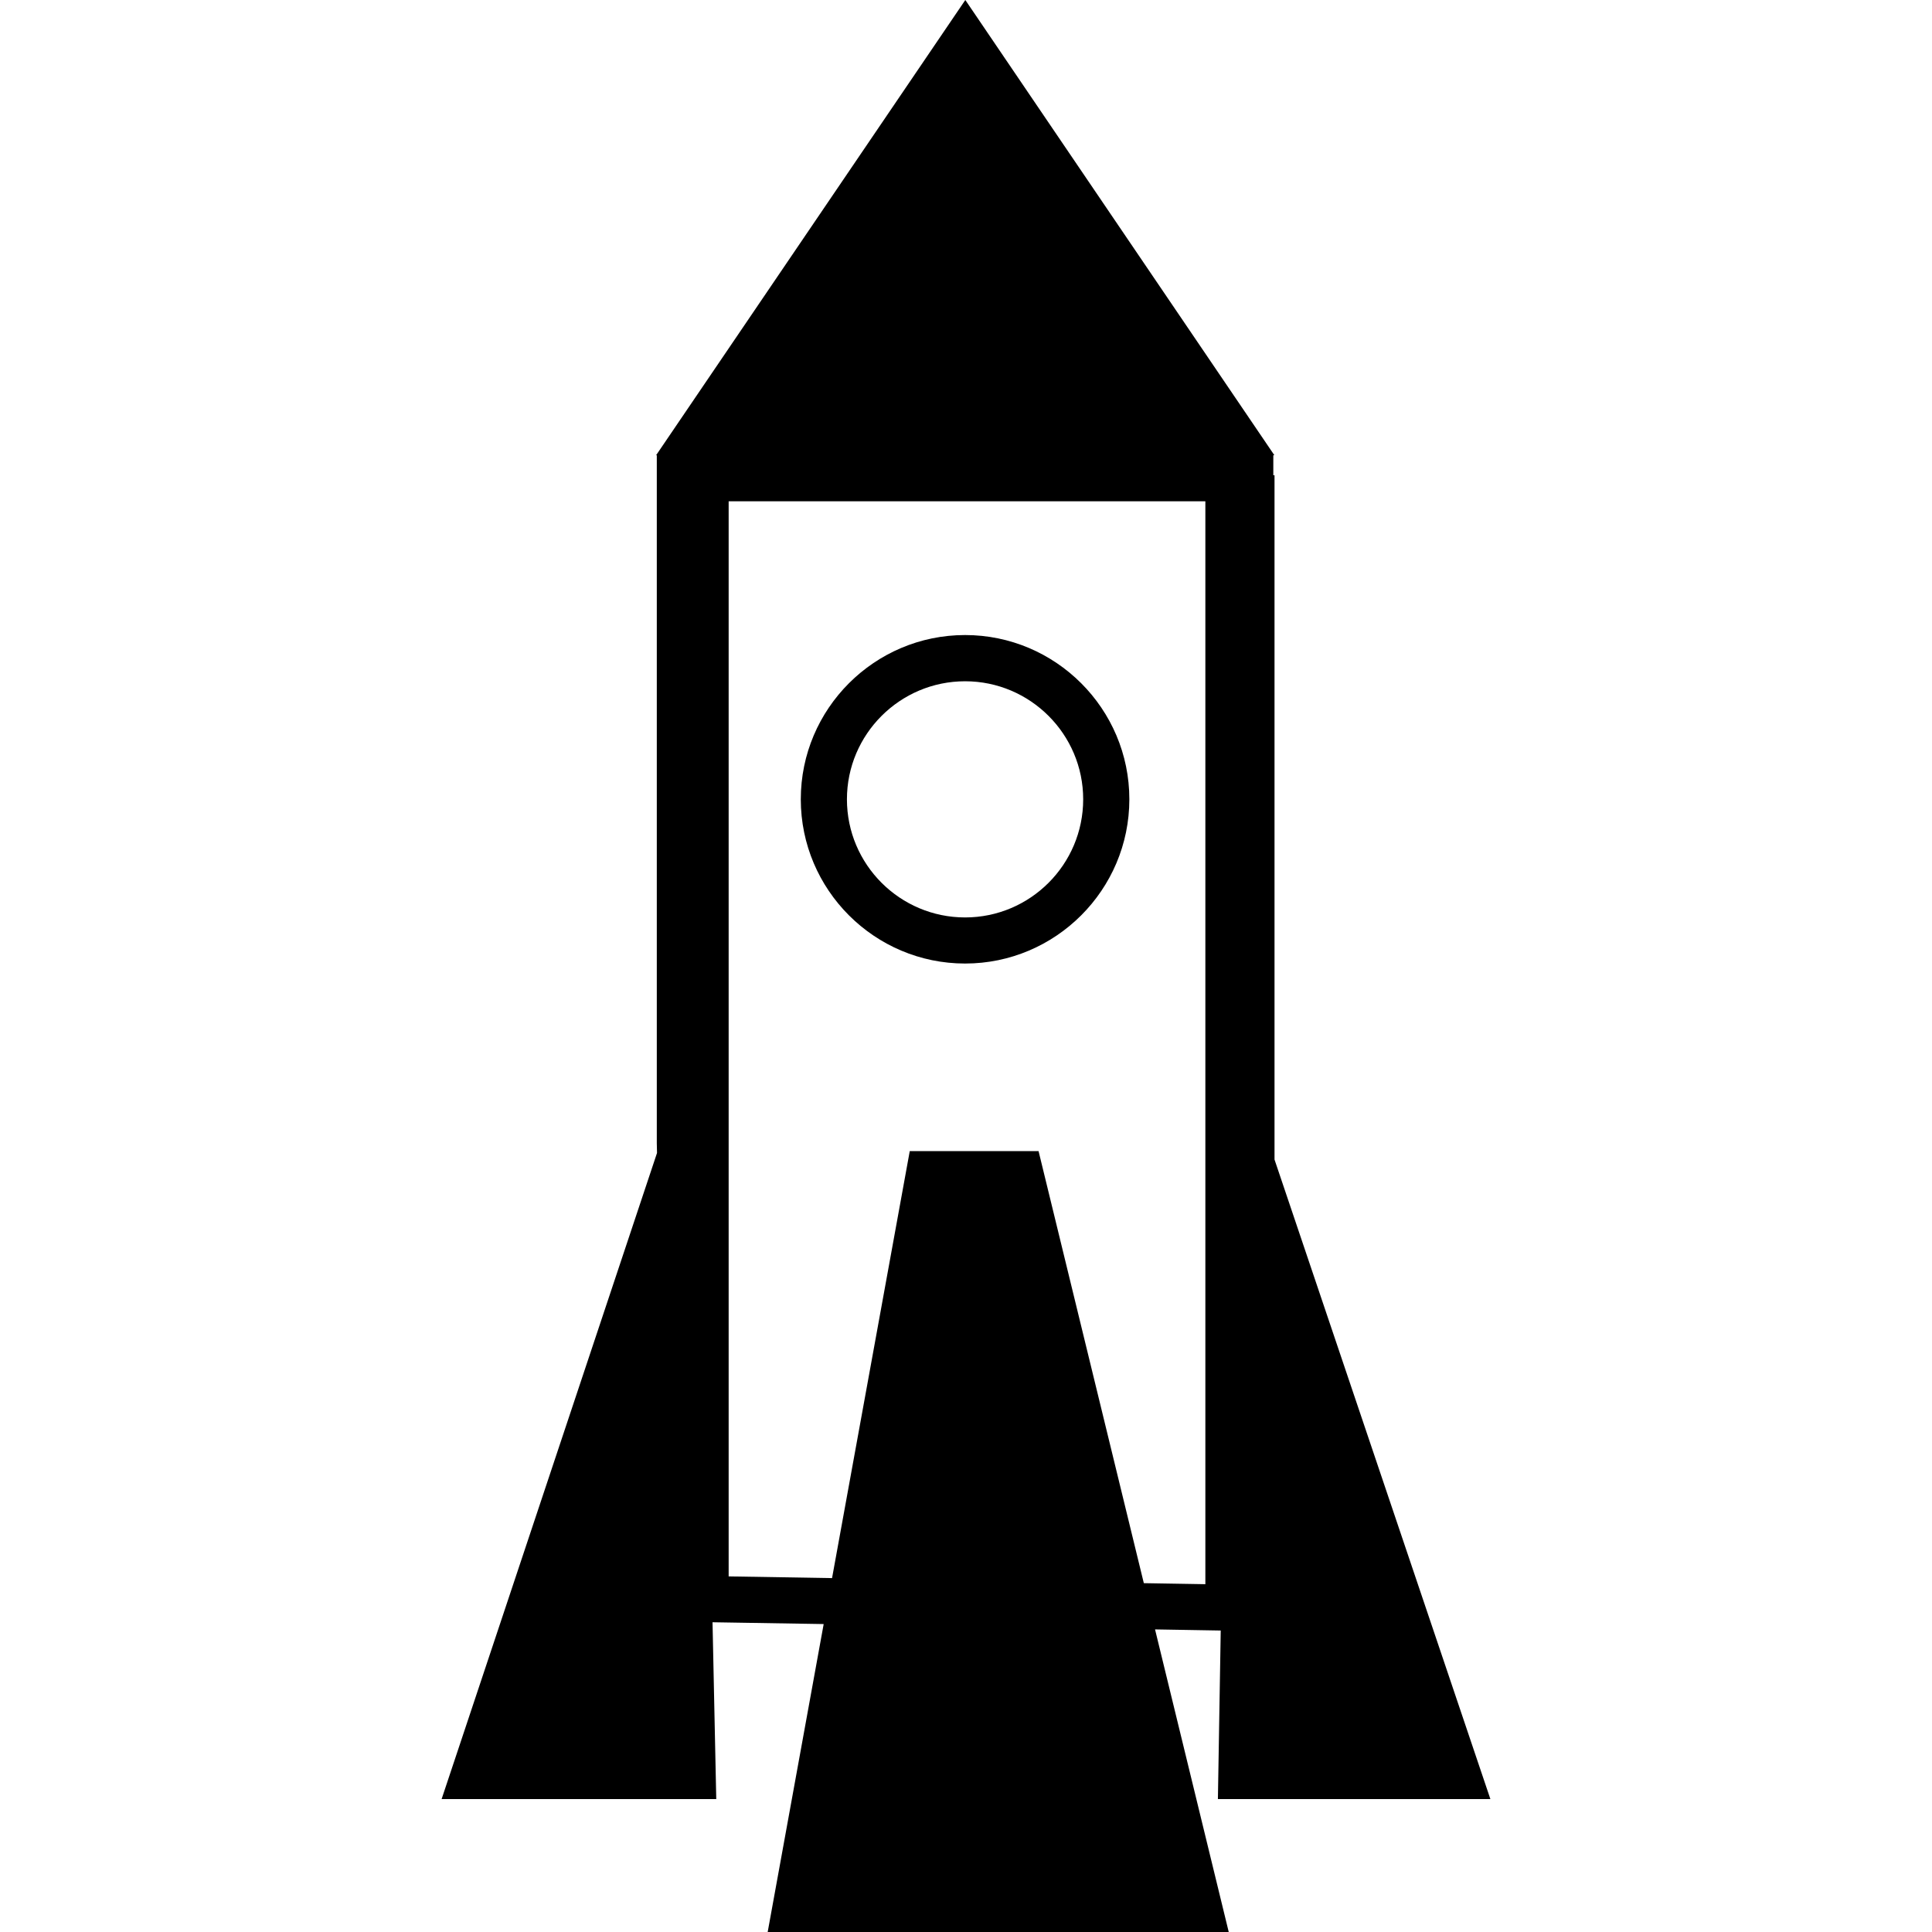 <?xml version="1.0" encoding="iso-8859-1"?>
<!-- Uploaded to: SVG Repo, www.svgrepo.com, Generator: SVG Repo Mixer Tools -->
<!DOCTYPE svg PUBLIC "-//W3C//DTD SVG 1.1//EN" "http://www.w3.org/Graphics/SVG/1.1/DTD/svg11.dtd">
<svg fill="#000000" version="1.1" id="Capa_1" xmlns="http://www.w3.org/2000/svg" xmlns:xlink="http://www.w3.org/1999/xlink" 
	 width="800px" height="800px" viewBox="0 0 526.824 526.825"
	 xml:space="preserve">
<g>
	<g>
		<path d="M332.873,444.618l-0.771,45.961h74.302L347.54,316.193v-186.6h-0.327v-5.453h0.292L263.226,0l-84.32,124.14h0.192v187.592
			l0.059,2.663L120.42,490.579h74.891l-1.016-48.215l30.308,0.49l-15.268,83.971h125.721l-20.096-82.511L332.873,444.618z
			 M283.199,313.893h-35.125l-21.188,116.432l-28.194-0.467V136.687h129.99v295.296l-16.78-0.28L283.199,313.893z"/>
		<path d="M263.167,173.166c-24.703,0-44.805,20.103-44.805,44.782c0,24.691,20.102,44.793,44.805,44.793
			c24.68,0,44.788-20.102,44.788-44.793C307.955,193.268,287.847,173.166,263.167,173.166z M263.167,250.17
			c-17.767,0-32.223-14.445-32.223-32.211c0-17.743,14.456-32.188,32.223-32.188c17.755,0,32.2,14.445,32.2,32.188
			C295.367,235.726,280.922,250.17,263.167,250.17z"/>
	</g>
</g>
</svg>